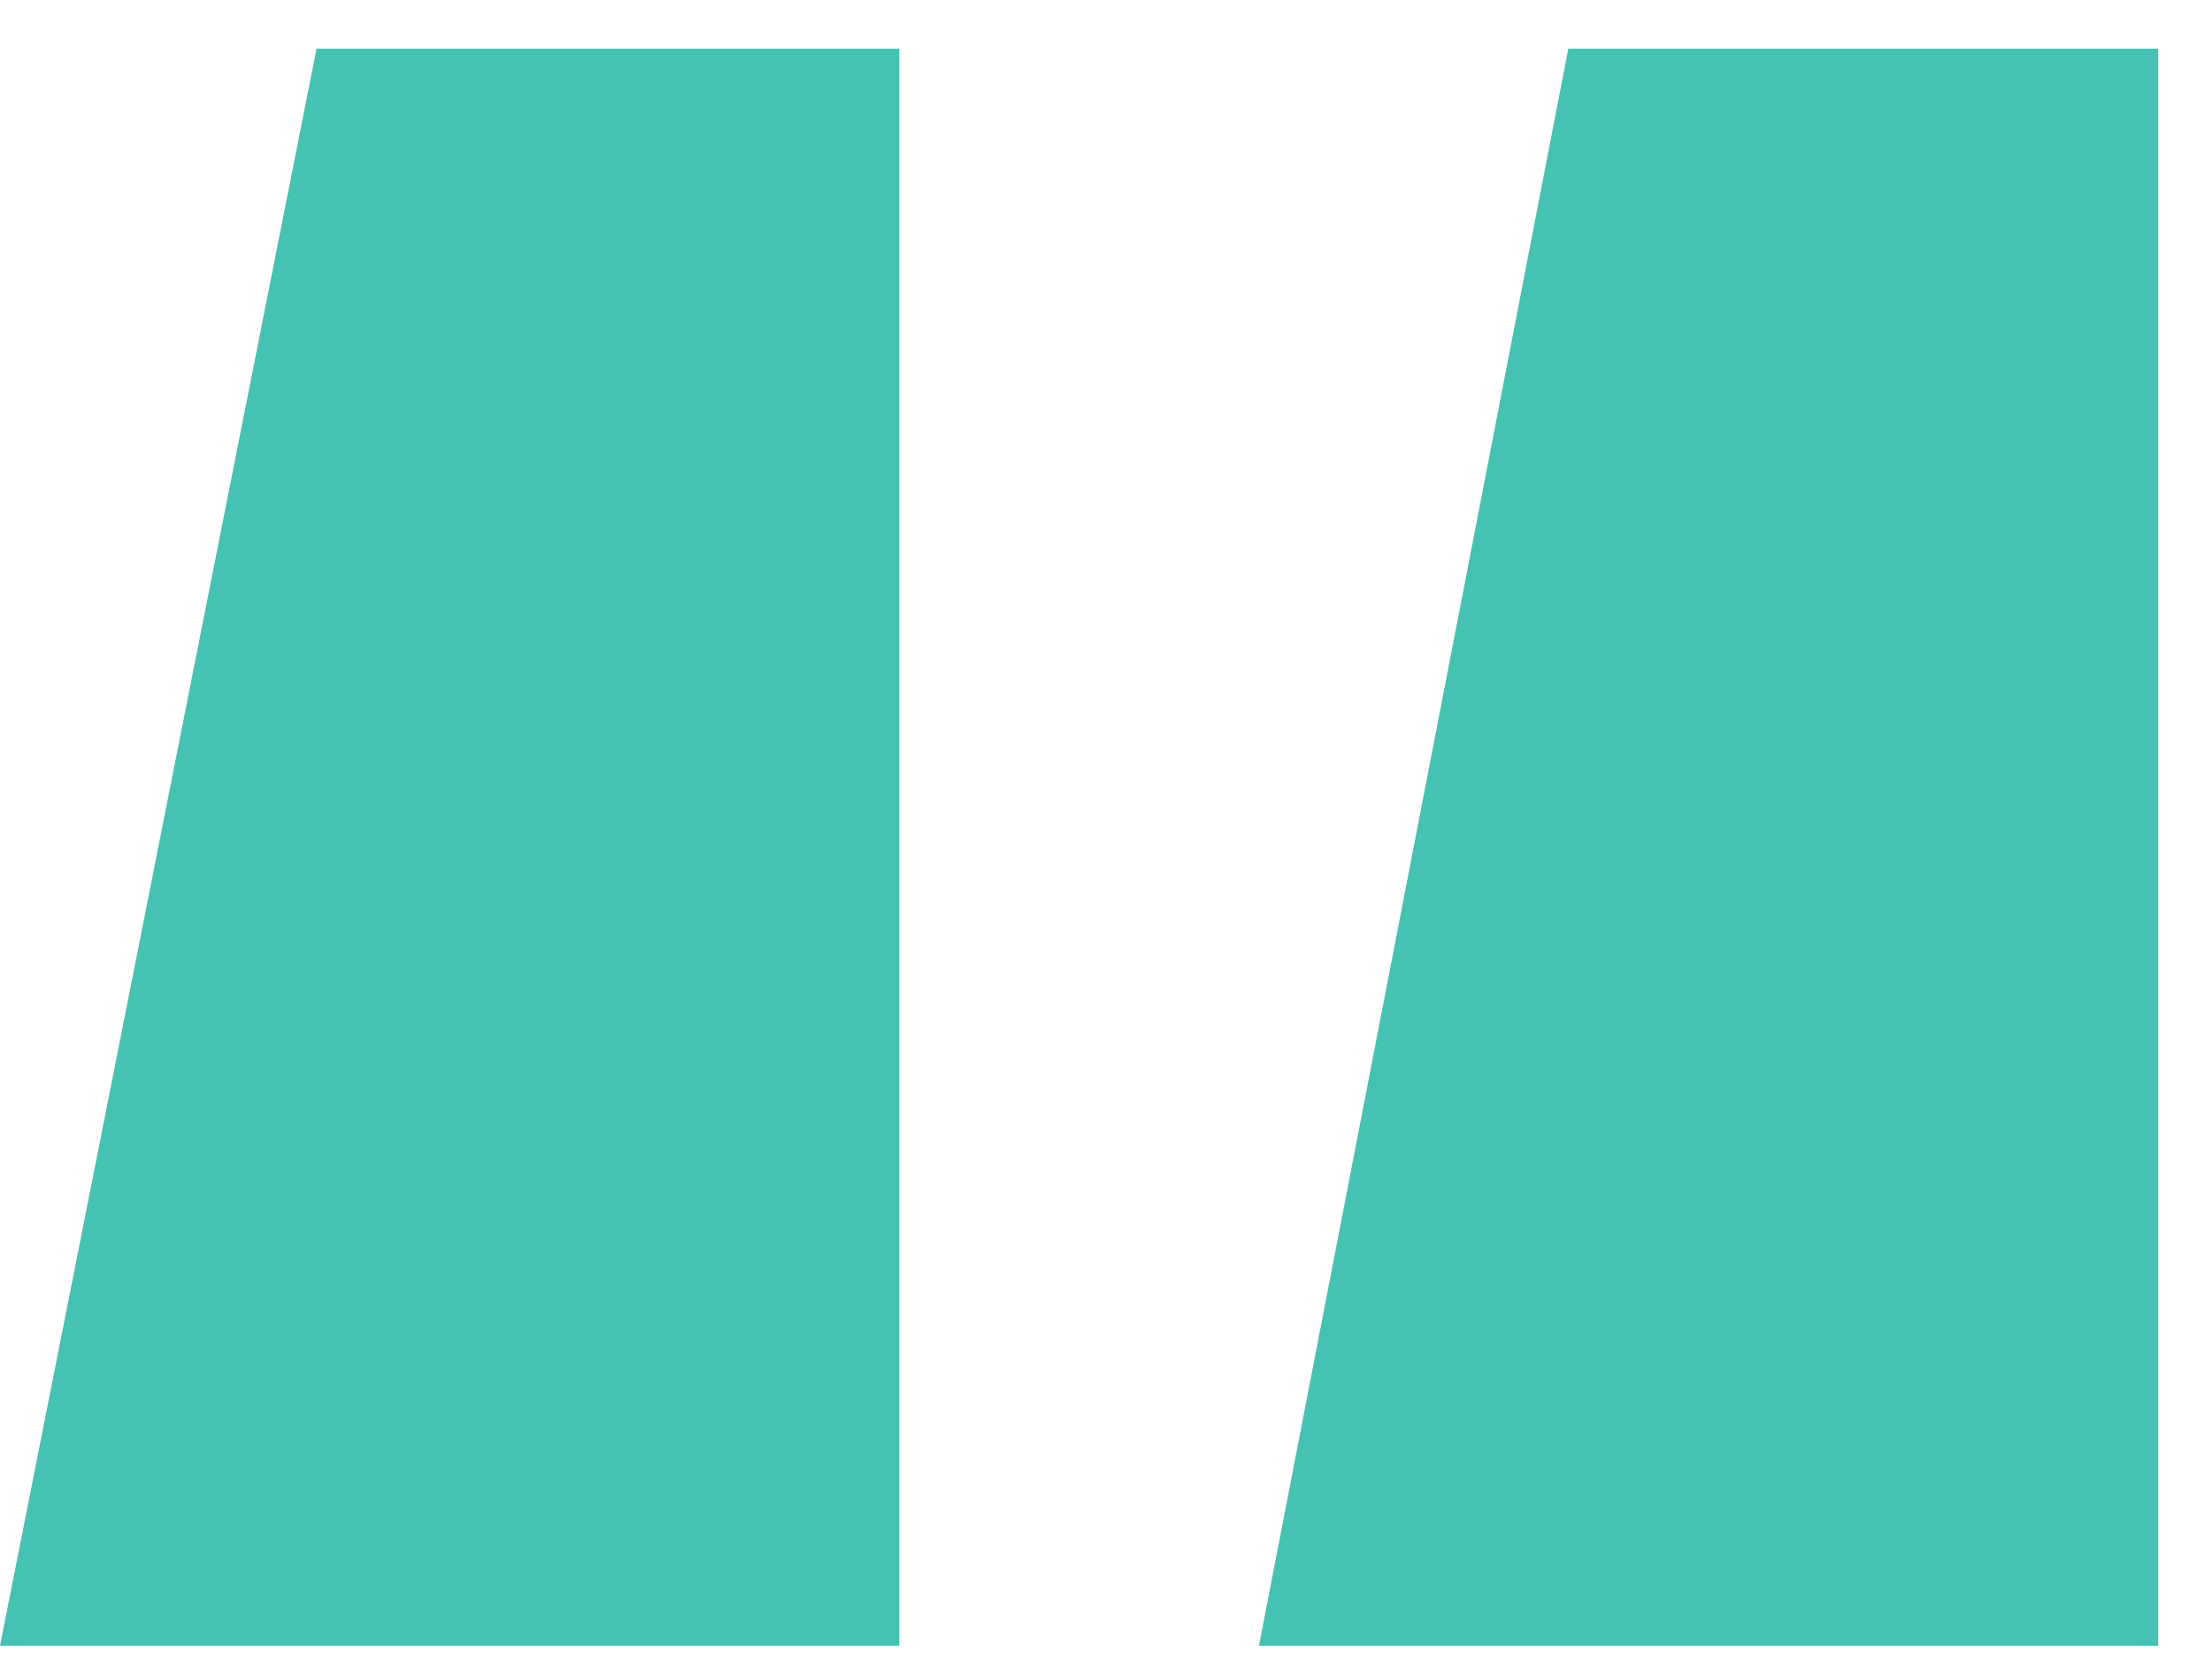 <svg width="40" height="30" viewBox="0 0 40 30" fill="none" xmlns="http://www.w3.org/2000/svg">
<path d="M22.766 29.76L28.36 0.88H39.027V29.76H22.766ZM0 29.76L5.724 0.88H16.261V29.76H0Z" fill="#45C2B1"/>
</svg>
